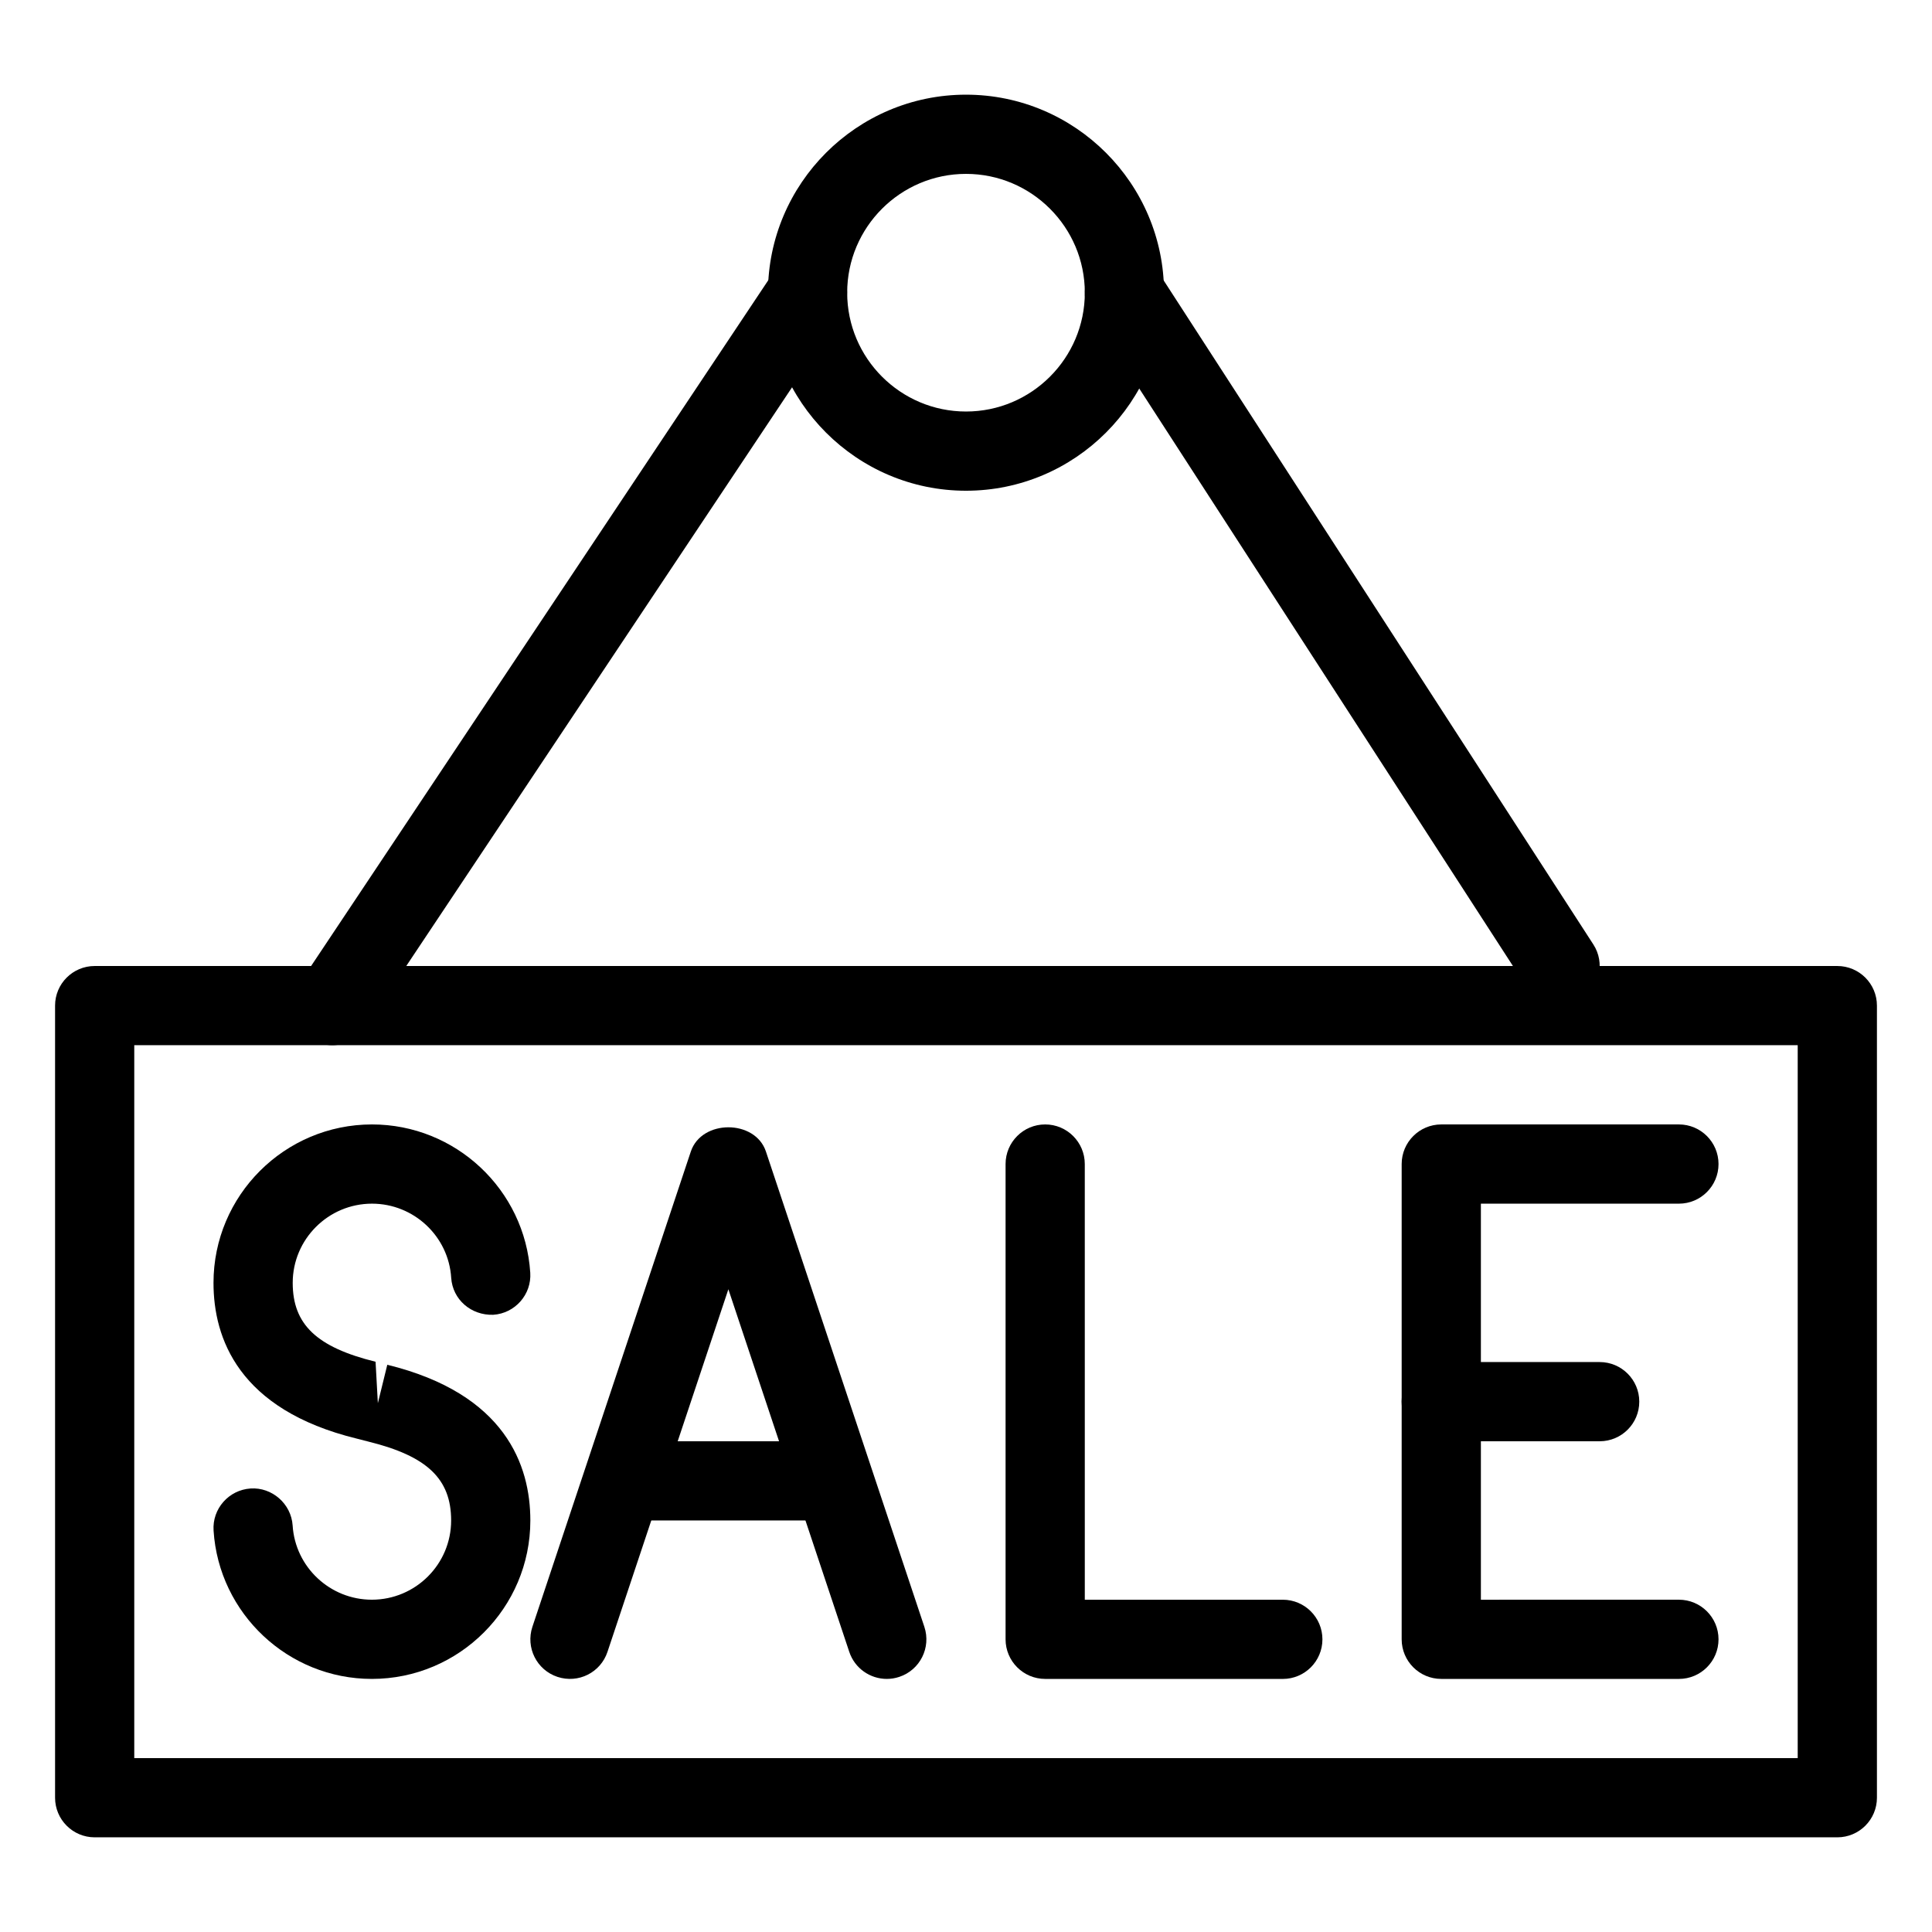 <?xml version="1.0" encoding="UTF-8"?>
<!-- Uploaded to: SVG Repo, www.svgrepo.com, Generator: SVG Repo Mixer Tools -->
<svg fill="#000000" width="800px" height="800px" version="1.1" viewBox="144 144 512 512" xmlns="http://www.w3.org/2000/svg">
 <g>
  <path d="m630.91 630.91h-461.82c-5.793 0-10.496-4.703-10.496-10.496v-209.92c0-5.793 4.703-10.492 10.496-10.492h461.82c5.793 0 10.496 4.703 10.496 10.496v209.92c0 5.793-4.703 10.492-10.496 10.492zm-451.33-20.992h440.83v-188.93h-440.83z"/>
  <path d="m232.06 420.99c-1.996 0-4.008-0.566-5.816-1.762-4.828-3.211-6.129-9.719-2.918-14.547l125.95-188.93c3.191-4.828 9.699-6.129 14.547-2.918 4.828 3.211 6.129 9.719 2.918 14.547l-125.95 188.93c-2.012 3.039-5.352 4.68-8.73 4.68z"/>
  <path d="m400 274.05c-28.926 0-52.48-23.555-52.48-52.48 0-28.926 23.551-52.48 52.48-52.48 28.926 0 52.48 23.555 52.48 52.48 0 28.926-23.555 52.48-52.48 52.48zm0-83.969c-17.359 0-31.488 14.129-31.488 31.488s14.125 31.488 31.488 31.488c17.359 0 31.488-14.129 31.488-31.488s-14.129-31.488-31.488-31.488z"/>
  <path d="m557.44 410.5c-3.441 0-6.824-1.699-8.816-4.809l-115.46-178.43c-3.148-4.848-1.742-11.355 3.129-14.504 4.848-3.129 11.355-1.742 14.504 3.106l115.46 178.43c3.148 4.871 1.742 11.355-3.106 14.504-1.762 1.156-3.734 1.703-5.711 1.703z"/>
  <path d="m588.93 588.93h-62.977c-5.793 0-10.496-4.703-10.496-10.496v-125.95c0-5.793 4.703-10.496 10.496-10.496h62.977c5.793 0 10.496 4.703 10.496 10.496 0 5.797-4.699 10.5-10.496 10.5h-52.48v104.96l52.48-0.004c5.793 0 10.496 4.703 10.496 10.496 0 5.797-4.699 10.496-10.496 10.496z"/>
  <path d="m567.93 525.95h-41.984c-5.793 0-10.496-4.703-10.496-10.496s4.703-10.496 10.496-10.496h41.984c5.793 0 10.496 4.703 10.496 10.496 0 5.797-4.699 10.496-10.496 10.496z"/>
  <path d="m483.96 588.93h-62.977c-5.793 0-10.496-4.703-10.496-10.496v-125.95c0-5.793 4.703-10.496 10.496-10.496s10.496 4.703 10.496 10.496l0.004 115.46h52.477c5.793 0 10.496 4.703 10.496 10.496 0 5.797-4.699 10.496-10.496 10.496z"/>
  <path d="m242.54 588.93c-22.125 0-40.535-17.277-41.941-39.316-0.379-5.773 4.031-10.77 9.805-11.148 5.668-0.379 10.77 4.031 11.148 9.805 0.691 11.043 9.926 19.668 20.988 19.668 11.59 0 21.016-9.402 21.016-20.992 0-11.02-6.359-17.066-21.914-20.906l-3.106-0.797c-31.387-7.684-37.957-26.684-37.957-41.273 0-23.152 18.828-41.984 42.004-41.984 22.125 0 40.535 17.254 41.941 39.297 0.379 5.773-4.031 10.77-9.805 11.148-5.879 0.188-10.77-4.031-11.148-9.805-0.688-11.02-9.926-19.645-20.988-19.645-11.586 0-21.012 9.422-21.012 20.988 0 11.02 6.359 17.066 21.957 20.906l0.609 10.98 2.5-10.18c31.34 7.684 37.91 26.68 37.91 41.27 0 23.156-18.832 41.984-42.008 41.984z"/>
  <path d="m379.01 588.93c-4.387 0-8.48-2.769-9.949-7.18l-32.035-96.078-32.035 96.082c-1.828 5.5-7.727 8.461-13.266 6.633-5.5-1.828-8.461-7.766-6.633-13.266l41.984-125.95c2.856-8.566 17.066-8.566 19.902 0l41.984 125.95c1.828 5.5-1.133 11.441-6.633 13.266-1.117 0.375-2.231 0.543-3.32 0.543z"/>
  <path d="m358.02 546.94h-41.984c-5.793 0-10.496-4.703-10.496-10.496 0-5.793 4.703-10.496 10.496-10.496h41.984c5.793 0 10.496 4.703 10.496 10.496 0 5.797-4.703 10.496-10.496 10.496z"/>
 </g>
</svg>
